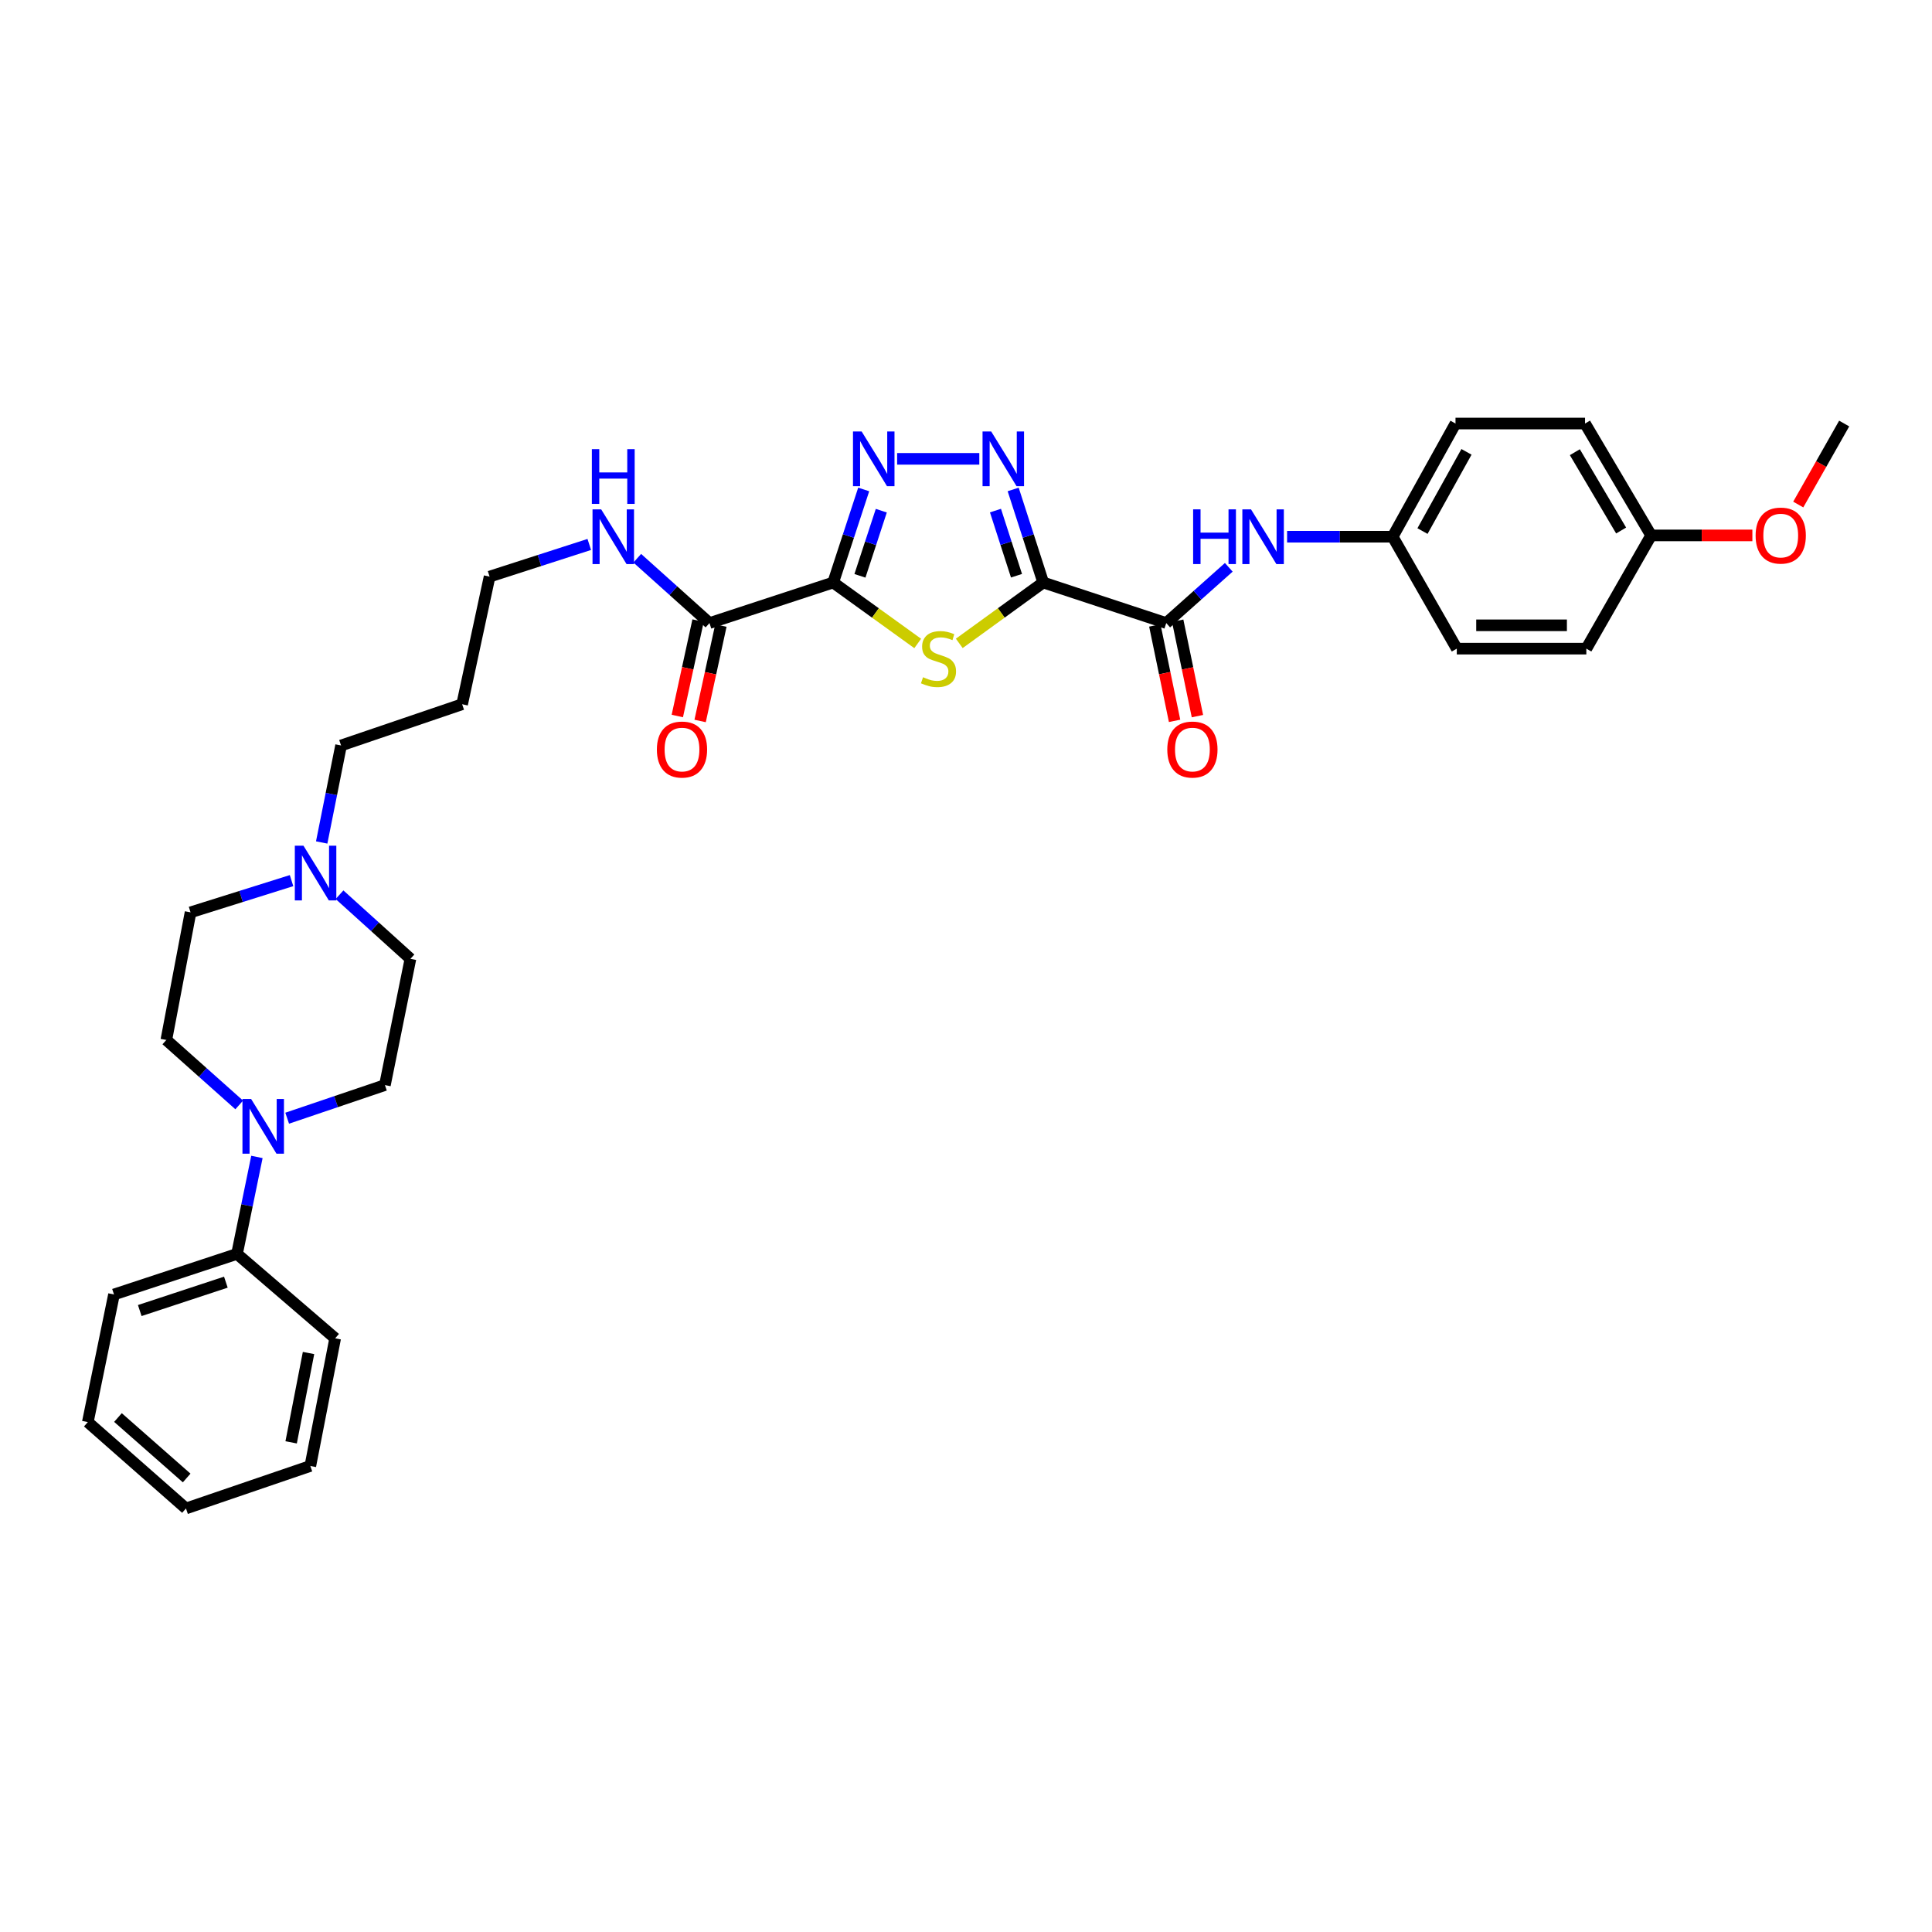 <?xml version='1.0' encoding='iso-8859-1'?>
<svg version='1.1' baseProfile='full'
              xmlns='http://www.w3.org/2000/svg'
                      xmlns:rdkit='http://www.rdkit.org/xml'
                      xmlns:xlink='http://www.w3.org/1999/xlink'
                  xml:space='preserve'
width='1000px' height='1000px' viewBox='0 0 1000 1000'>
<!-- END OF HEADER -->
<rect style='opacity:1.0;fill:#FFFFFF;stroke:none' width='1000' height='1000' x='0' y='0'> </rect>
<path class='bond-1' d='M 539.968,301.507 L 518.243,317.26' style='fill:none;fill-rule:evenodd;stroke:#000000;stroke-width:6px;stroke-linecap:butt;stroke-linejoin:miter;stroke-opacity:1' />
<path class='bond-1' d='M 518.243,317.26 L 496.518,333.013' style='fill:none;fill-rule:evenodd;stroke:#CCCC00;stroke-width:6px;stroke-linecap:butt;stroke-linejoin:miter;stroke-opacity:1' />
<path class='bond-2' d='M 539.968,301.507 L 532.193,277.423' style='fill:none;fill-rule:evenodd;stroke:#000000;stroke-width:6px;stroke-linecap:butt;stroke-linejoin:miter;stroke-opacity:1' />
<path class='bond-2' d='M 532.193,277.423 L 524.417,253.339' style='fill:none;fill-rule:evenodd;stroke:#0000FF;stroke-width:6px;stroke-linecap:butt;stroke-linejoin:miter;stroke-opacity:1' />
<path class='bond-2' d='M 526.139,297.994 L 520.696,281.135' style='fill:none;fill-rule:evenodd;stroke:#000000;stroke-width:6px;stroke-linecap:butt;stroke-linejoin:miter;stroke-opacity:1' />
<path class='bond-2' d='M 520.696,281.135 L 515.253,264.276' style='fill:none;fill-rule:evenodd;stroke:#0000FF;stroke-width:6px;stroke-linecap:butt;stroke-linejoin:miter;stroke-opacity:1' />
<path class='bond-4' d='M 539.968,301.507 L 603.649,322.501' style='fill:none;fill-rule:evenodd;stroke:#000000;stroke-width:6px;stroke-linecap:butt;stroke-linejoin:miter;stroke-opacity:1' />
<path class='bond-0' d='M 431.252,301.507 L 453.128,317.28' style='fill:none;fill-rule:evenodd;stroke:#000000;stroke-width:6px;stroke-linecap:butt;stroke-linejoin:miter;stroke-opacity:1' />
<path class='bond-0' d='M 453.128,317.28 L 475.004,333.053' style='fill:none;fill-rule:evenodd;stroke:#CCCC00;stroke-width:6px;stroke-linecap:butt;stroke-linejoin:miter;stroke-opacity:1' />
<path class='bond-5' d='M 431.252,301.507 L 367.228,322.501' style='fill:none;fill-rule:evenodd;stroke:#000000;stroke-width:6px;stroke-linecap:butt;stroke-linejoin:miter;stroke-opacity:1' />
<path class='bond-33' d='M 431.252,301.507 L 439.151,277.424' style='fill:none;fill-rule:evenodd;stroke:#000000;stroke-width:6px;stroke-linecap:butt;stroke-linejoin:miter;stroke-opacity:1' />
<path class='bond-33' d='M 439.151,277.424 L 447.049,253.342' style='fill:none;fill-rule:evenodd;stroke:#0000FF;stroke-width:6px;stroke-linecap:butt;stroke-linejoin:miter;stroke-opacity:1' />
<path class='bond-33' d='M 445.101,298.047 L 450.63,281.189' style='fill:none;fill-rule:evenodd;stroke:#000000;stroke-width:6px;stroke-linecap:butt;stroke-linejoin:miter;stroke-opacity:1' />
<path class='bond-33' d='M 450.63,281.189 L 456.159,264.331' style='fill:none;fill-rule:evenodd;stroke:#0000FF;stroke-width:6px;stroke-linecap:butt;stroke-linejoin:miter;stroke-opacity:1' />
<path class='bond-3' d='M 506.887,237.497 L 464.352,237.497' style='fill:none;fill-rule:evenodd;stroke:#0000FF;stroke-width:6px;stroke-linecap:butt;stroke-linejoin:miter;stroke-opacity:1' />
<path class='bond-7' d='M 603.649,322.501 L 619.833,308.071' style='fill:none;fill-rule:evenodd;stroke:#000000;stroke-width:6px;stroke-linecap:butt;stroke-linejoin:miter;stroke-opacity:1' />
<path class='bond-7' d='M 619.833,308.071 L 636.016,293.64' style='fill:none;fill-rule:evenodd;stroke:#0000FF;stroke-width:6px;stroke-linecap:butt;stroke-linejoin:miter;stroke-opacity:1' />
<path class='bond-9' d='M 597.734,323.726 L 602.848,348.421' style='fill:none;fill-rule:evenodd;stroke:#000000;stroke-width:6px;stroke-linecap:butt;stroke-linejoin:miter;stroke-opacity:1' />
<path class='bond-9' d='M 602.848,348.421 L 607.961,373.116' style='fill:none;fill-rule:evenodd;stroke:#FF0000;stroke-width:6px;stroke-linecap:butt;stroke-linejoin:miter;stroke-opacity:1' />
<path class='bond-9' d='M 609.564,321.277 L 614.678,345.972' style='fill:none;fill-rule:evenodd;stroke:#000000;stroke-width:6px;stroke-linecap:butt;stroke-linejoin:miter;stroke-opacity:1' />
<path class='bond-9' d='M 614.678,345.972 L 619.791,370.667' style='fill:none;fill-rule:evenodd;stroke:#FF0000;stroke-width:6px;stroke-linecap:butt;stroke-linejoin:miter;stroke-opacity:1' />
<path class='bond-13' d='M 361.326,321.217 L 355.952,345.91' style='fill:none;fill-rule:evenodd;stroke:#000000;stroke-width:6px;stroke-linecap:butt;stroke-linejoin:miter;stroke-opacity:1' />
<path class='bond-13' d='M 355.952,345.91 L 350.578,370.603' style='fill:none;fill-rule:evenodd;stroke:#FF0000;stroke-width:6px;stroke-linecap:butt;stroke-linejoin:miter;stroke-opacity:1' />
<path class='bond-13' d='M 373.131,323.786 L 367.757,348.479' style='fill:none;fill-rule:evenodd;stroke:#000000;stroke-width:6px;stroke-linecap:butt;stroke-linejoin:miter;stroke-opacity:1' />
<path class='bond-13' d='M 367.757,348.479 L 362.383,373.172' style='fill:none;fill-rule:evenodd;stroke:#FF0000;stroke-width:6px;stroke-linecap:butt;stroke-linejoin:miter;stroke-opacity:1' />
<path class='bond-14' d='M 367.228,322.501 L 348.534,305.722' style='fill:none;fill-rule:evenodd;stroke:#000000;stroke-width:6px;stroke-linecap:butt;stroke-linejoin:miter;stroke-opacity:1' />
<path class='bond-14' d='M 348.534,305.722 L 329.84,288.943' style='fill:none;fill-rule:evenodd;stroke:#0000FF;stroke-width:6px;stroke-linecap:butt;stroke-linejoin:miter;stroke-opacity:1' />
<path class='bond-6' d='M 123.818,571.913 L 104.956,555.098' style='fill:none;fill-rule:evenodd;stroke:#0000FF;stroke-width:6px;stroke-linecap:butt;stroke-linejoin:miter;stroke-opacity:1' />
<path class='bond-6' d='M 104.956,555.098 L 86.094,538.284' style='fill:none;fill-rule:evenodd;stroke:#000000;stroke-width:6px;stroke-linecap:butt;stroke-linejoin:miter;stroke-opacity:1' />
<path class='bond-12' d='M 132.983,598.829 L 127.828,623.925' style='fill:none;fill-rule:evenodd;stroke:#0000FF;stroke-width:6px;stroke-linecap:butt;stroke-linejoin:miter;stroke-opacity:1' />
<path class='bond-12' d='M 127.828,623.925 L 122.673,649.021' style='fill:none;fill-rule:evenodd;stroke:#000000;stroke-width:6px;stroke-linecap:butt;stroke-linejoin:miter;stroke-opacity:1' />
<path class='bond-35' d='M 148.64,578.78 L 173.937,570.207' style='fill:none;fill-rule:evenodd;stroke:#0000FF;stroke-width:6px;stroke-linecap:butt;stroke-linejoin:miter;stroke-opacity:1' />
<path class='bond-35' d='M 173.937,570.207 L 199.234,561.634' style='fill:none;fill-rule:evenodd;stroke:#000000;stroke-width:6px;stroke-linecap:butt;stroke-linejoin:miter;stroke-opacity:1' />
<path class='bond-15' d='M 666.196,277.801 L 693.516,277.801' style='fill:none;fill-rule:evenodd;stroke:#0000FF;stroke-width:6px;stroke-linecap:butt;stroke-linejoin:miter;stroke-opacity:1' />
<path class='bond-15' d='M 693.516,277.801 L 720.836,277.801' style='fill:none;fill-rule:evenodd;stroke:#000000;stroke-width:6px;stroke-linecap:butt;stroke-linejoin:miter;stroke-opacity:1' />
<path class='bond-8' d='M 166.505,436.06 L 171.52,410.957' style='fill:none;fill-rule:evenodd;stroke:#0000FF;stroke-width:6px;stroke-linecap:butt;stroke-linejoin:miter;stroke-opacity:1' />
<path class='bond-8' d='M 171.52,410.957 L 176.535,385.854' style='fill:none;fill-rule:evenodd;stroke:#000000;stroke-width:6px;stroke-linecap:butt;stroke-linejoin:miter;stroke-opacity:1' />
<path class='bond-16' d='M 175.734,463.106 L 194.088,479.694' style='fill:none;fill-rule:evenodd;stroke:#0000FF;stroke-width:6px;stroke-linecap:butt;stroke-linejoin:miter;stroke-opacity:1' />
<path class='bond-16' d='M 194.088,479.694 L 212.442,496.282' style='fill:none;fill-rule:evenodd;stroke:#000000;stroke-width:6px;stroke-linecap:butt;stroke-linejoin:miter;stroke-opacity:1' />
<path class='bond-17' d='M 150.904,455.809 L 124.764,464.018' style='fill:none;fill-rule:evenodd;stroke:#0000FF;stroke-width:6px;stroke-linecap:butt;stroke-linejoin:miter;stroke-opacity:1' />
<path class='bond-17' d='M 124.764,464.018 L 98.625,472.227' style='fill:none;fill-rule:evenodd;stroke:#000000;stroke-width:6px;stroke-linecap:butt;stroke-linejoin:miter;stroke-opacity:1' />
<path class='bond-10' d='M 199.234,561.634 L 212.442,496.282' style='fill:none;fill-rule:evenodd;stroke:#000000;stroke-width:6px;stroke-linecap:butt;stroke-linejoin:miter;stroke-opacity:1' />
<path class='bond-11' d='M 86.094,538.284 L 98.625,472.227' style='fill:none;fill-rule:evenodd;stroke:#000000;stroke-width:6px;stroke-linecap:butt;stroke-linejoin:miter;stroke-opacity:1' />
<path class='bond-27' d='M 122.673,649.021 L 59.005,670.015' style='fill:none;fill-rule:evenodd;stroke:#000000;stroke-width:6px;stroke-linecap:butt;stroke-linejoin:miter;stroke-opacity:1' />
<path class='bond-27' d='M 116.906,663.643 L 72.339,678.339' style='fill:none;fill-rule:evenodd;stroke:#000000;stroke-width:6px;stroke-linecap:butt;stroke-linejoin:miter;stroke-opacity:1' />
<path class='bond-28' d='M 122.673,649.021 L 173.481,692.714' style='fill:none;fill-rule:evenodd;stroke:#000000;stroke-width:6px;stroke-linecap:butt;stroke-linejoin:miter;stroke-opacity:1' />
<path class='bond-26' d='M 305.006,281.809 L 279.208,290.131' style='fill:none;fill-rule:evenodd;stroke:#0000FF;stroke-width:6px;stroke-linecap:butt;stroke-linejoin:miter;stroke-opacity:1' />
<path class='bond-26' d='M 279.208,290.131 L 253.411,298.453' style='fill:none;fill-rule:evenodd;stroke:#000000;stroke-width:6px;stroke-linecap:butt;stroke-linejoin:miter;stroke-opacity:1' />
<path class='bond-19' d='M 720.836,277.801 L 754.032,335.737' style='fill:none;fill-rule:evenodd;stroke:#000000;stroke-width:6px;stroke-linecap:butt;stroke-linejoin:miter;stroke-opacity:1' />
<path class='bond-20' d='M 720.836,277.801 L 753.368,219.221' style='fill:none;fill-rule:evenodd;stroke:#000000;stroke-width:6px;stroke-linecap:butt;stroke-linejoin:miter;stroke-opacity:1' />
<path class='bond-20' d='M 736.278,274.88 L 759.05,233.874' style='fill:none;fill-rule:evenodd;stroke:#000000;stroke-width:6px;stroke-linecap:butt;stroke-linejoin:miter;stroke-opacity:1' />
<path class='bond-18' d='M 854.628,277.13 L 820.411,219.221' style='fill:none;fill-rule:evenodd;stroke:#000000;stroke-width:6px;stroke-linecap:butt;stroke-linejoin:miter;stroke-opacity:1' />
<path class='bond-18' d='M 839.094,274.59 L 815.143,234.053' style='fill:none;fill-rule:evenodd;stroke:#000000;stroke-width:6px;stroke-linecap:butt;stroke-linejoin:miter;stroke-opacity:1' />
<path class='bond-25' d='M 854.628,277.13 L 880.828,277.13' style='fill:none;fill-rule:evenodd;stroke:#000000;stroke-width:6px;stroke-linecap:butt;stroke-linejoin:miter;stroke-opacity:1' />
<path class='bond-25' d='M 880.828,277.13 L 907.028,277.13' style='fill:none;fill-rule:evenodd;stroke:#FF0000;stroke-width:6px;stroke-linecap:butt;stroke-linejoin:miter;stroke-opacity:1' />
<path class='bond-34' d='M 854.628,277.13 L 821.083,335.737' style='fill:none;fill-rule:evenodd;stroke:#000000;stroke-width:6px;stroke-linecap:butt;stroke-linejoin:miter;stroke-opacity:1' />
<path class='bond-22' d='M 754.032,335.737 L 821.083,335.737' style='fill:none;fill-rule:evenodd;stroke:#000000;stroke-width:6px;stroke-linecap:butt;stroke-linejoin:miter;stroke-opacity:1' />
<path class='bond-22' d='M 764.09,323.656 L 811.025,323.656' style='fill:none;fill-rule:evenodd;stroke:#000000;stroke-width:6px;stroke-linecap:butt;stroke-linejoin:miter;stroke-opacity:1' />
<path class='bond-21' d='M 753.368,219.221 L 820.411,219.221' style='fill:none;fill-rule:evenodd;stroke:#000000;stroke-width:6px;stroke-linecap:butt;stroke-linejoin:miter;stroke-opacity:1' />
<path class='bond-23' d='M 176.535,385.854 L 239.202,364.517' style='fill:none;fill-rule:evenodd;stroke:#000000;stroke-width:6px;stroke-linecap:butt;stroke-linejoin:miter;stroke-opacity:1' />
<path class='bond-24' d='M 239.202,364.517 L 253.411,298.453' style='fill:none;fill-rule:evenodd;stroke:#000000;stroke-width:6px;stroke-linecap:butt;stroke-linejoin:miter;stroke-opacity:1' />
<path class='bond-29' d='M 930.77,261.146 L 942.658,240.184' style='fill:none;fill-rule:evenodd;stroke:#FF0000;stroke-width:6px;stroke-linecap:butt;stroke-linejoin:miter;stroke-opacity:1' />
<path class='bond-29' d='M 942.658,240.184 L 954.545,219.221' style='fill:none;fill-rule:evenodd;stroke:#000000;stroke-width:6px;stroke-linecap:butt;stroke-linejoin:miter;stroke-opacity:1' />
<path class='bond-31' d='M 59.005,670.015 L 45.455,736.079' style='fill:none;fill-rule:evenodd;stroke:#000000;stroke-width:6px;stroke-linecap:butt;stroke-linejoin:miter;stroke-opacity:1' />
<path class='bond-30' d='M 173.481,692.714 L 160.628,758.778' style='fill:none;fill-rule:evenodd;stroke:#000000;stroke-width:6px;stroke-linecap:butt;stroke-linejoin:miter;stroke-opacity:1' />
<path class='bond-30' d='M 159.694,700.316 L 150.697,746.561' style='fill:none;fill-rule:evenodd;stroke:#000000;stroke-width:6px;stroke-linecap:butt;stroke-linejoin:miter;stroke-opacity:1' />
<path class='bond-32' d='M 160.628,758.778 L 96.262,780.779' style='fill:none;fill-rule:evenodd;stroke:#000000;stroke-width:6px;stroke-linecap:butt;stroke-linejoin:miter;stroke-opacity:1' />
<path class='bond-36' d='M 45.455,736.079 L 96.262,780.779' style='fill:none;fill-rule:evenodd;stroke:#000000;stroke-width:6px;stroke-linecap:butt;stroke-linejoin:miter;stroke-opacity:1' />
<path class='bond-36' d='M 61.056,733.713 L 96.621,765.003' style='fill:none;fill-rule:evenodd;stroke:#000000;stroke-width:6px;stroke-linecap:butt;stroke-linejoin:miter;stroke-opacity:1' />
<path  class='atom-2' d='M 477.764 350.531
Q 478.084 350.651, 479.404 351.211
Q 480.724 351.771, 482.164 352.131
Q 483.644 352.451, 485.084 352.451
Q 487.764 352.451, 489.324 351.171
Q 490.884 349.851, 490.884 347.571
Q 490.884 346.011, 490.084 345.051
Q 489.324 344.091, 488.124 343.571
Q 486.924 343.051, 484.924 342.451
Q 482.404 341.691, 480.884 340.971
Q 479.404 340.251, 478.324 338.731
Q 477.284 337.211, 477.284 334.651
Q 477.284 331.091, 479.684 328.891
Q 482.124 326.691, 486.924 326.691
Q 490.204 326.691, 493.924 328.251
L 493.004 331.331
Q 489.604 329.931, 487.044 329.931
Q 484.284 329.931, 482.764 331.091
Q 481.244 332.211, 481.284 334.171
Q 481.284 335.691, 482.044 336.611
Q 482.844 337.531, 483.964 338.051
Q 485.124 338.571, 487.044 339.171
Q 489.604 339.971, 491.124 340.771
Q 492.644 341.571, 493.724 343.211
Q 494.844 344.811, 494.844 347.571
Q 494.844 351.491, 492.204 353.611
Q 489.604 355.691, 485.244 355.691
Q 482.724 355.691, 480.804 355.131
Q 478.924 354.611, 476.684 353.691
L 477.764 350.531
' fill='#CCCC00'/>
<path  class='atom-3' d='M 513.043 223.337
L 522.323 238.337
Q 523.243 239.817, 524.723 242.497
Q 526.203 245.177, 526.283 245.337
L 526.283 223.337
L 530.043 223.337
L 530.043 251.657
L 526.163 251.657
L 516.203 235.257
Q 515.043 233.337, 513.803 231.137
Q 512.603 228.937, 512.243 228.257
L 512.243 251.657
L 508.563 251.657
L 508.563 223.337
L 513.043 223.337
' fill='#0000FF'/>
<path  class='atom-4' d='M 445.986 223.337
L 455.266 238.337
Q 456.186 239.817, 457.666 242.497
Q 459.146 245.177, 459.226 245.337
L 459.226 223.337
L 462.986 223.337
L 462.986 251.657
L 459.106 251.657
L 449.146 235.257
Q 447.986 233.337, 446.746 231.137
Q 445.546 228.937, 445.186 228.257
L 445.186 251.657
L 441.506 251.657
L 441.506 223.337
L 445.986 223.337
' fill='#0000FF'/>
<path  class='atom-7' d='M 129.977 568.824
L 139.257 583.824
Q 140.177 585.304, 141.657 587.984
Q 143.137 590.664, 143.217 590.824
L 143.217 568.824
L 146.977 568.824
L 146.977 597.144
L 143.097 597.144
L 133.137 580.744
Q 131.977 578.824, 130.737 576.624
Q 129.537 574.424, 129.177 573.744
L 129.177 597.144
L 125.497 597.144
L 125.497 568.824
L 129.977 568.824
' fill='#0000FF'/>
<path  class='atom-8' d='M 617.559 263.641
L 621.399 263.641
L 621.399 275.681
L 635.879 275.681
L 635.879 263.641
L 639.719 263.641
L 639.719 291.961
L 635.879 291.961
L 635.879 278.881
L 621.399 278.881
L 621.399 291.961
L 617.559 291.961
L 617.559 263.641
' fill='#0000FF'/>
<path  class='atom-8' d='M 647.519 263.641
L 656.799 278.641
Q 657.719 280.121, 659.199 282.801
Q 660.679 285.481, 660.759 285.641
L 660.759 263.641
L 664.519 263.641
L 664.519 291.961
L 660.639 291.961
L 650.679 275.561
Q 649.519 273.641, 648.279 271.441
Q 647.079 269.241, 646.719 268.561
L 646.719 291.961
L 643.039 291.961
L 643.039 263.641
L 647.519 263.641
' fill='#0000FF'/>
<path  class='atom-9' d='M 157.079 437.744
L 166.359 452.744
Q 167.279 454.224, 168.759 456.904
Q 170.239 459.584, 170.319 459.744
L 170.319 437.744
L 174.079 437.744
L 174.079 466.064
L 170.199 466.064
L 160.239 449.664
Q 159.079 447.744, 157.839 445.544
Q 156.639 443.344, 156.279 442.664
L 156.279 466.064
L 152.599 466.064
L 152.599 437.744
L 157.079 437.744
' fill='#0000FF'/>
<path  class='atom-10' d='M 604.187 387.96
Q 604.187 381.16, 607.547 377.36
Q 610.907 373.56, 617.187 373.56
Q 623.467 373.56, 626.827 377.36
Q 630.187 381.16, 630.187 387.96
Q 630.187 394.84, 626.787 398.76
Q 623.387 402.64, 617.187 402.64
Q 610.947 402.64, 607.547 398.76
Q 604.187 394.88, 604.187 387.96
M 617.187 399.44
Q 621.507 399.44, 623.827 396.56
Q 626.187 393.64, 626.187 387.96
Q 626.187 382.4, 623.827 379.6
Q 621.507 376.76, 617.187 376.76
Q 612.867 376.76, 610.507 379.56
Q 608.187 382.36, 608.187 387.96
Q 608.187 393.68, 610.507 396.56
Q 612.867 399.44, 617.187 399.44
' fill='#FF0000'/>
<path  class='atom-14' d='M 340 387.96
Q 340 381.16, 343.36 377.36
Q 346.72 373.56, 353 373.56
Q 359.28 373.56, 362.64 377.36
Q 366 381.16, 366 387.96
Q 366 394.84, 362.6 398.76
Q 359.2 402.64, 353 402.64
Q 346.76 402.64, 343.36 398.76
Q 340 394.88, 340 387.96
M 353 399.44
Q 357.32 399.44, 359.64 396.56
Q 362 393.64, 362 387.96
Q 362 382.4, 359.64 379.6
Q 357.32 376.76, 353 376.76
Q 348.68 376.76, 346.32 379.56
Q 344 382.36, 344 387.96
Q 344 393.68, 346.32 396.56
Q 348.68 399.44, 353 399.44
' fill='#FF0000'/>
<path  class='atom-15' d='M 311.167 263.641
L 320.447 278.641
Q 321.367 280.121, 322.847 282.801
Q 324.327 285.481, 324.407 285.641
L 324.407 263.641
L 328.167 263.641
L 328.167 291.961
L 324.287 291.961
L 314.327 275.561
Q 313.167 273.641, 311.927 271.441
Q 310.727 269.241, 310.367 268.561
L 310.367 291.961
L 306.687 291.961
L 306.687 263.641
L 311.167 263.641
' fill='#0000FF'/>
<path  class='atom-15' d='M 306.347 232.489
L 310.187 232.489
L 310.187 244.529
L 324.667 244.529
L 324.667 232.489
L 328.507 232.489
L 328.507 260.809
L 324.667 260.809
L 324.667 247.729
L 310.187 247.729
L 310.187 260.809
L 306.347 260.809
L 306.347 232.489
' fill='#0000FF'/>
<path  class='atom-26' d='M 908.705 277.21
Q 908.705 270.41, 912.065 266.61
Q 915.425 262.81, 921.705 262.81
Q 927.985 262.81, 931.345 266.61
Q 934.705 270.41, 934.705 277.21
Q 934.705 284.09, 931.305 288.01
Q 927.905 291.89, 921.705 291.89
Q 915.465 291.89, 912.065 288.01
Q 908.705 284.13, 908.705 277.21
M 921.705 288.69
Q 926.025 288.69, 928.345 285.81
Q 930.705 282.89, 930.705 277.21
Q 930.705 271.65, 928.345 268.85
Q 926.025 266.01, 921.705 266.01
Q 917.385 266.01, 915.025 268.81
Q 912.705 271.61, 912.705 277.21
Q 912.705 282.93, 915.025 285.81
Q 917.385 288.69, 921.705 288.69
' fill='#FF0000'/>
</svg>
